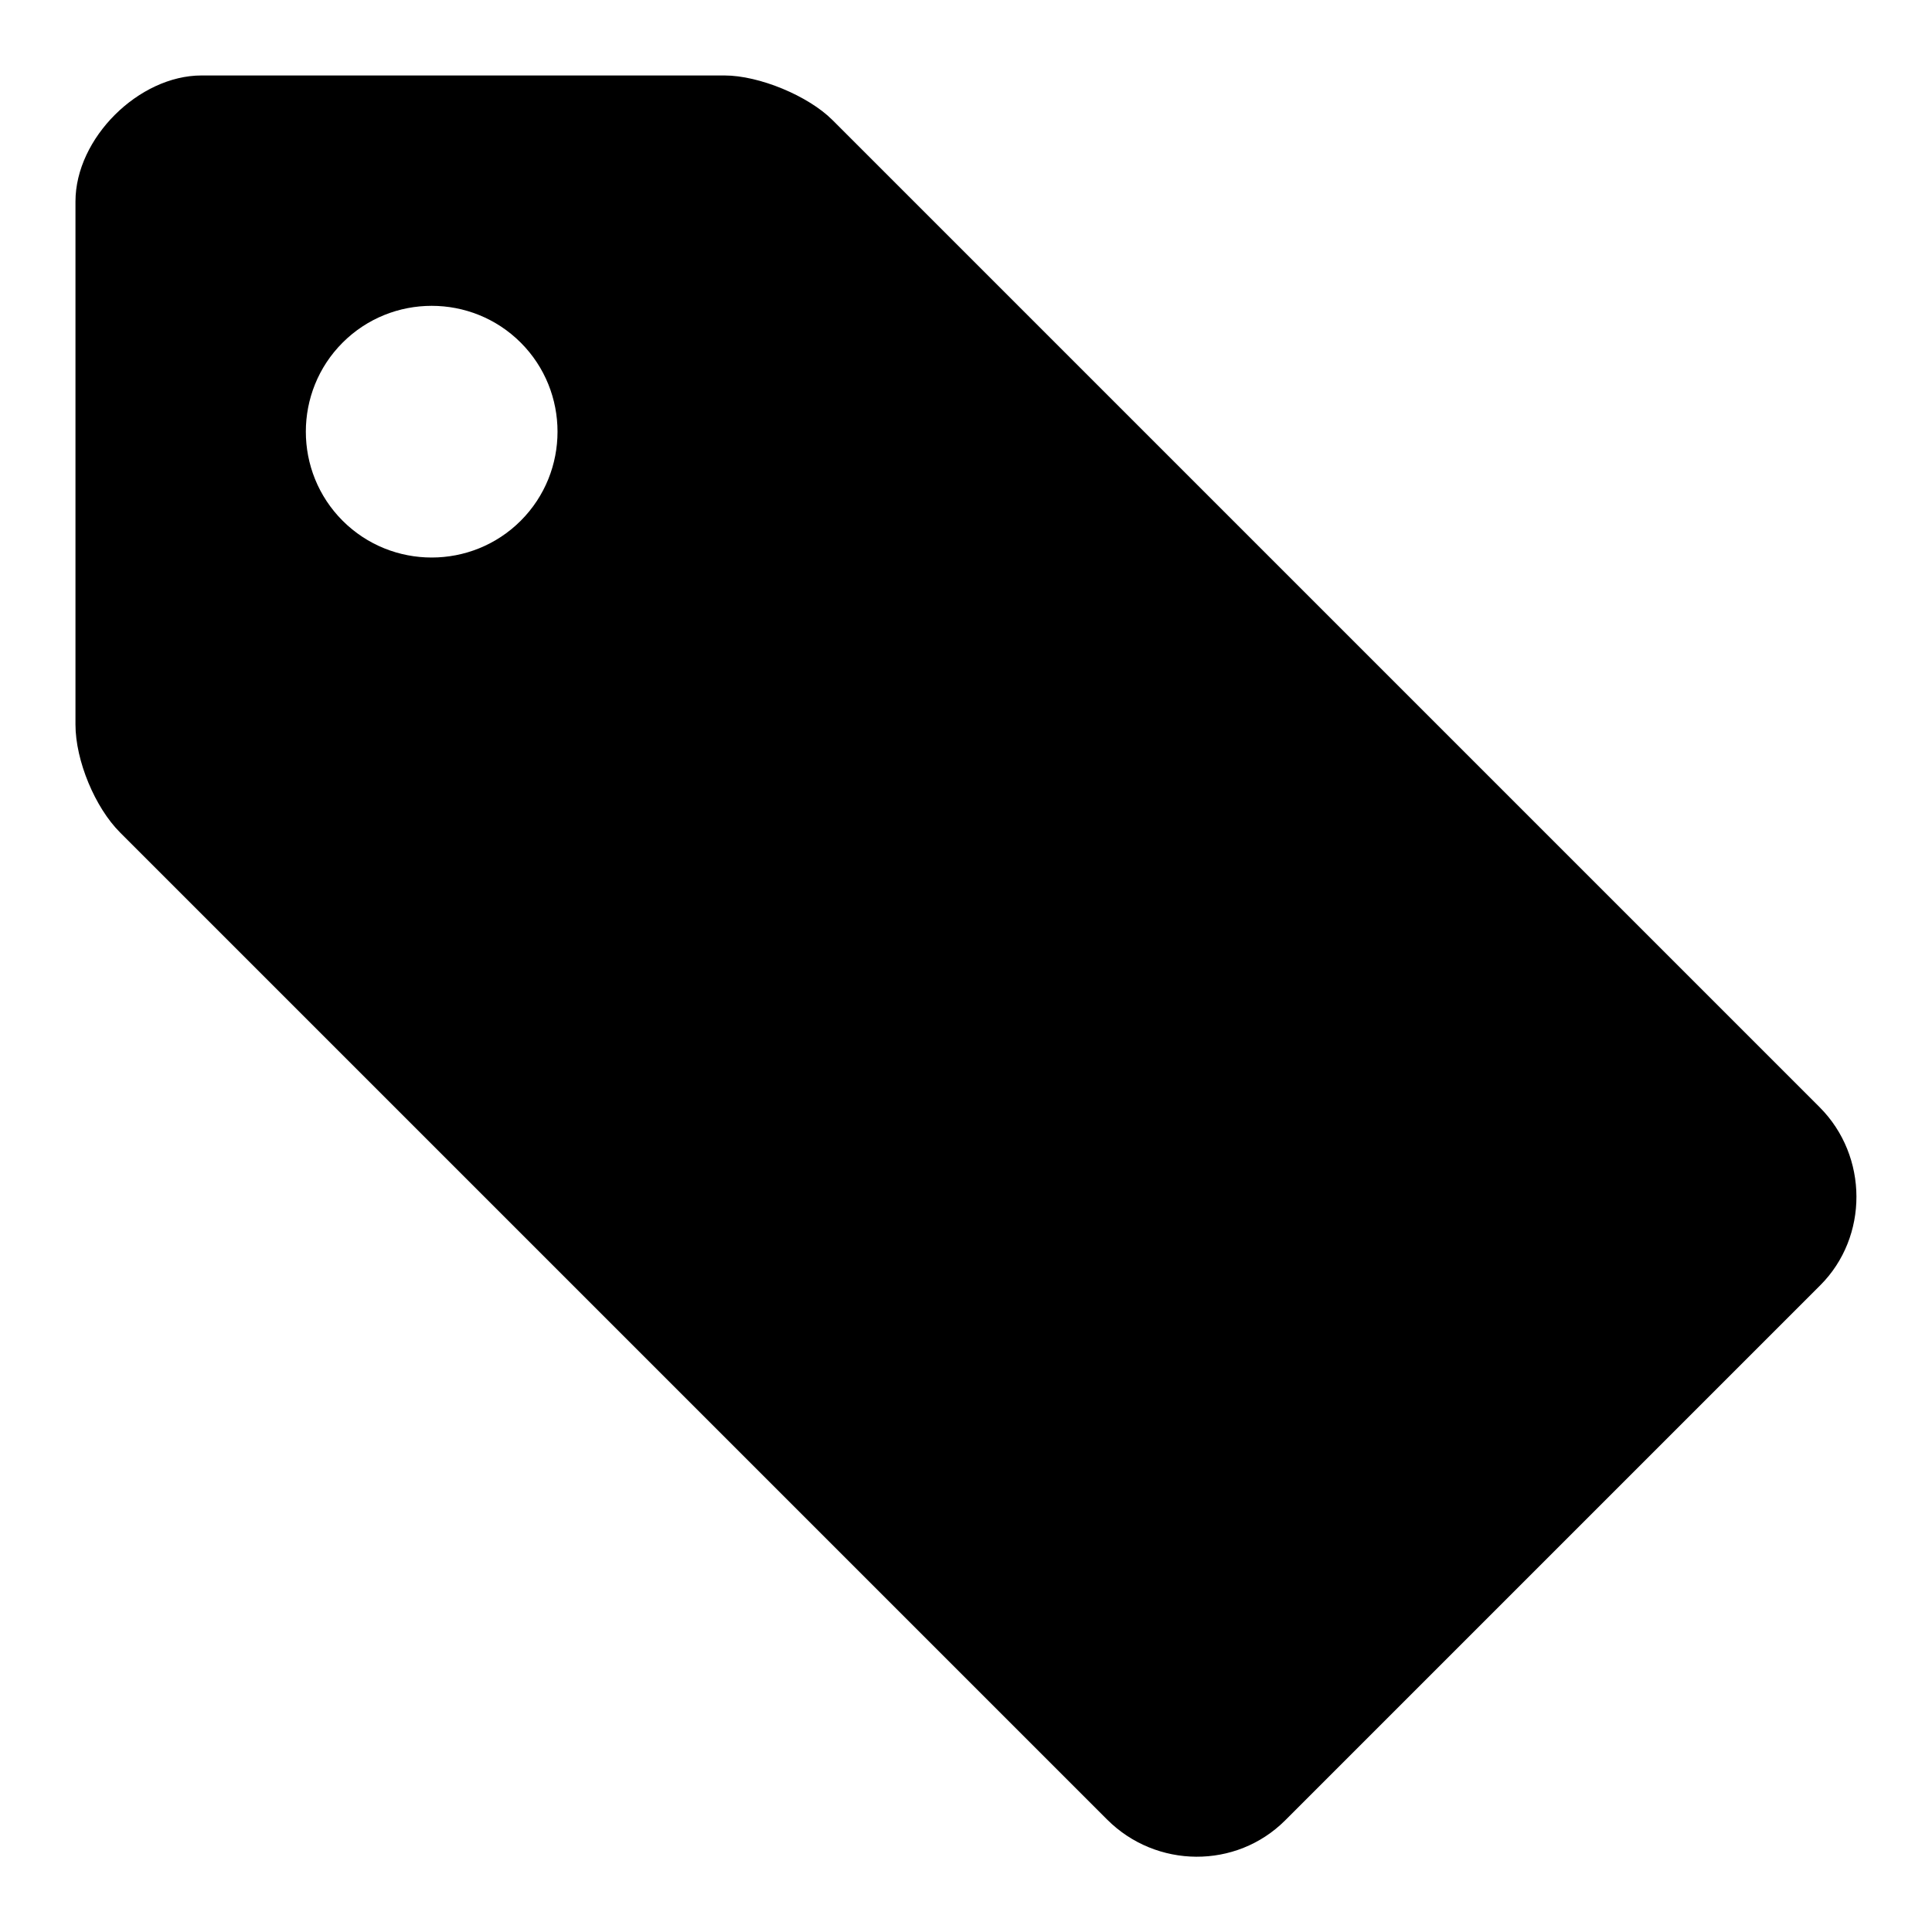 <?xml version="1.0" encoding="utf-8"?>
<!-- Svg Vector Icons : http://www.onlinewebfonts.com/icon -->
<!DOCTYPE svg PUBLIC "-//W3C//DTD SVG 1.1//EN" "http://www.w3.org/Graphics/SVG/1.1/DTD/svg11.dtd">
<svg version="1.1" xmlns="http://www.w3.org/2000/svg" xmlns:xlink="http://www.w3.org/1999/xlink" x="0px" y="0px" viewBox="0 0 256 256" enable-background="new 0 0 256 256" xml:space="preserve">
<g><g><path fill="#000000" d="M26.7,10H96c4.6,0,11.1,2.7,14.3,5.9l130.8,130.8c6.5,6.5,6.5,17.2,0.1,23.6l-70.9,70.9c-6.5,6.5-17.1,6.4-23.6-0.1L15.9,110.3C12.6,107,10,100.8,10,96V26.7C10,18.3,18.4,10,26.7,10L26.7,10L26.7,10z M45.4,69c6.5,6.5,17.1,6.5,23.6,0c6.5-6.5,6.5-17.1,0-23.6c-6.5-6.5-17.1-6.5-23.6,0S38.9,62.5,45.4,69L45.4,69L45.4,69z"/></g></g>
</svg>
